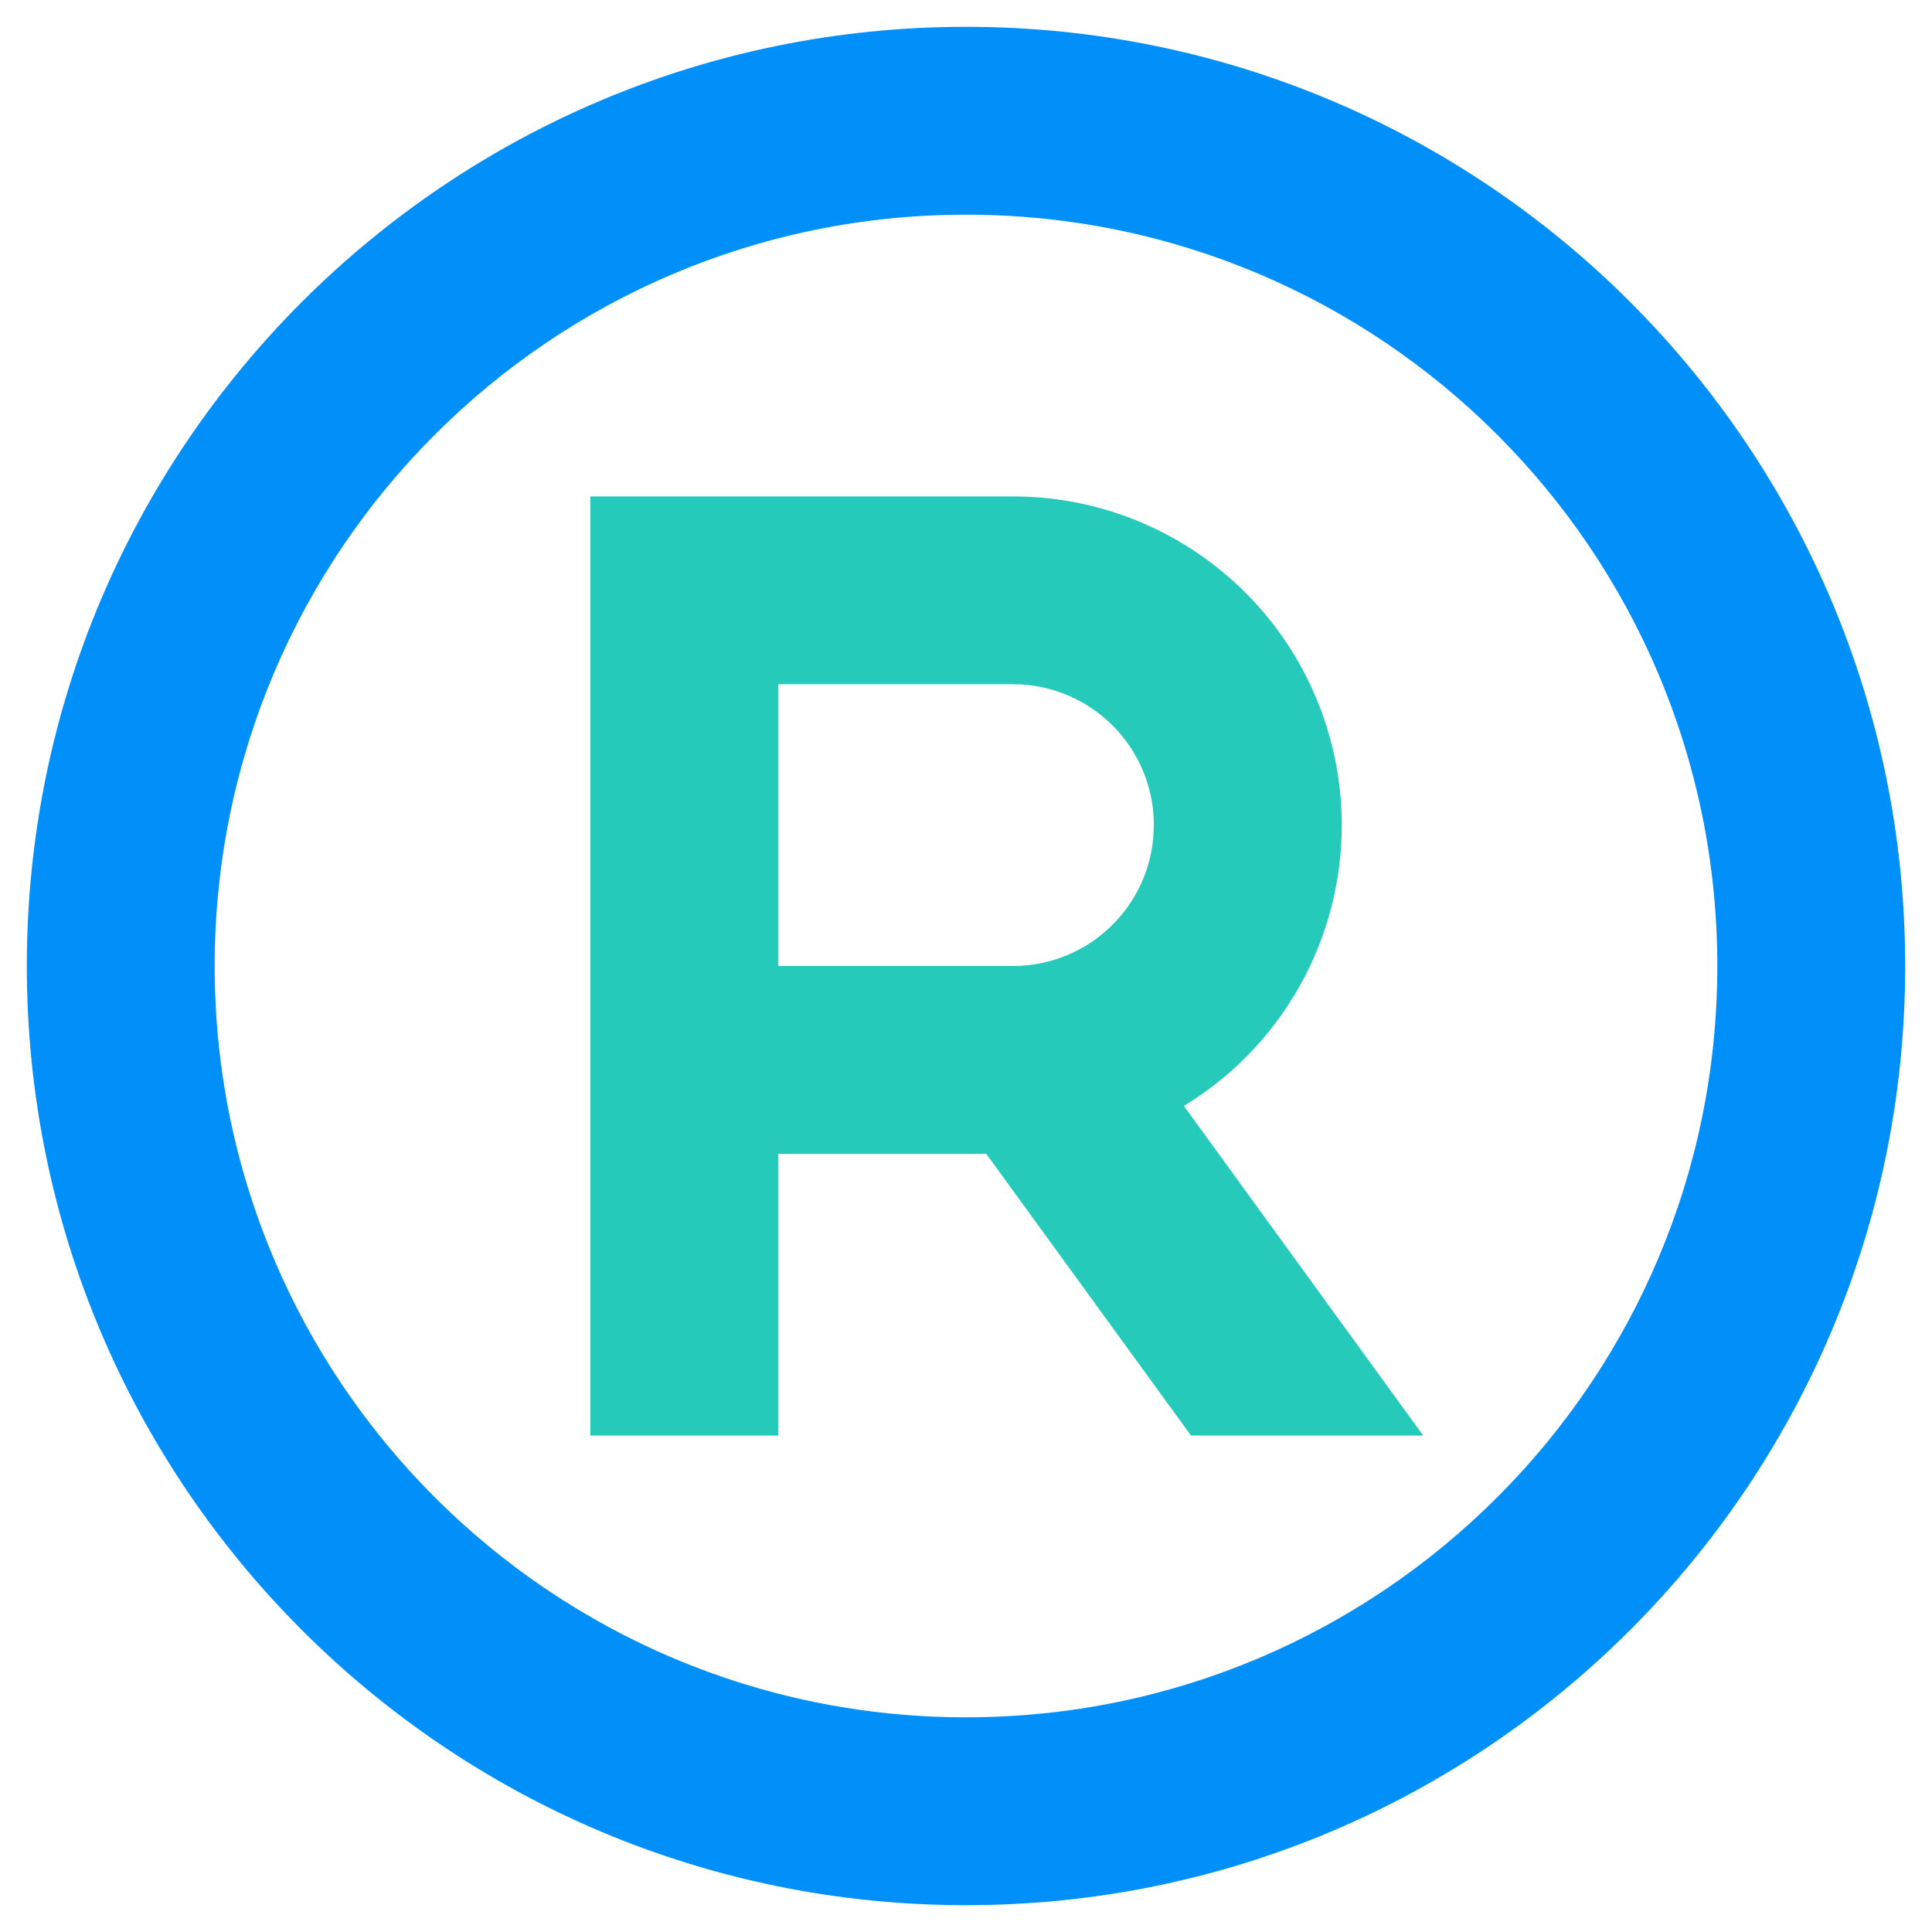 <?xml version="1.0" encoding="UTF-8"?>
<svg width="26px" height="26px" viewBox="0 0 26 26" version="1.1" xmlns="http://www.w3.org/2000/svg" xmlns:xlink="http://www.w3.org/1999/xlink">
    <!-- Generator: Sketch 63 (92445) - https://sketch.com -->
    <title>zizhi</title>
    <desc>Created with Sketch.</desc>
    <g id="zizhi" stroke="none" stroke-width="1" fill="none" fill-rule="evenodd">
        <g id="registered-line" fill-rule="nonzero">
            <path d="M13.632,6.681 C15.615,6.68 17.357,8 17.892,9.91 C18.428,11.819 17.627,13.852 15.932,14.883 L19.153,19.319 L16.028,19.319 L13.273,15.528 L10.472,15.528 L10.472,19.319 L7.944,19.319 L7.944,6.681 L13.632,6.681 Z M13.632,9.208 L10.472,9.208 L10.472,13 L13.632,13 C14.608,13 15.425,12.258 15.519,11.286 L15.528,11.104 C15.528,10.057 14.679,9.208 13.632,9.208 L13.632,9.208 Z" id="形状" fill="#25CABB"></path>
            <path d="M13,0.361 C19.98,0.361 25.639,6.02 25.639,13 C25.639,19.98 19.98,25.639 13,25.639 C6.02,25.639 0.361,19.98 0.361,13 C0.361,6.02 6.02,0.361 13,0.361 Z M13,2.889 C7.416,2.889 2.889,7.416 2.889,13 C2.889,18.584 7.416,23.111 13,23.111 C18.584,23.111 23.111,18.584 23.111,13 C23.111,7.416 18.584,2.889 13,2.889 Z" id="形状结合" fill="#018FF9"></path>
        </g>
    </g>
</svg>